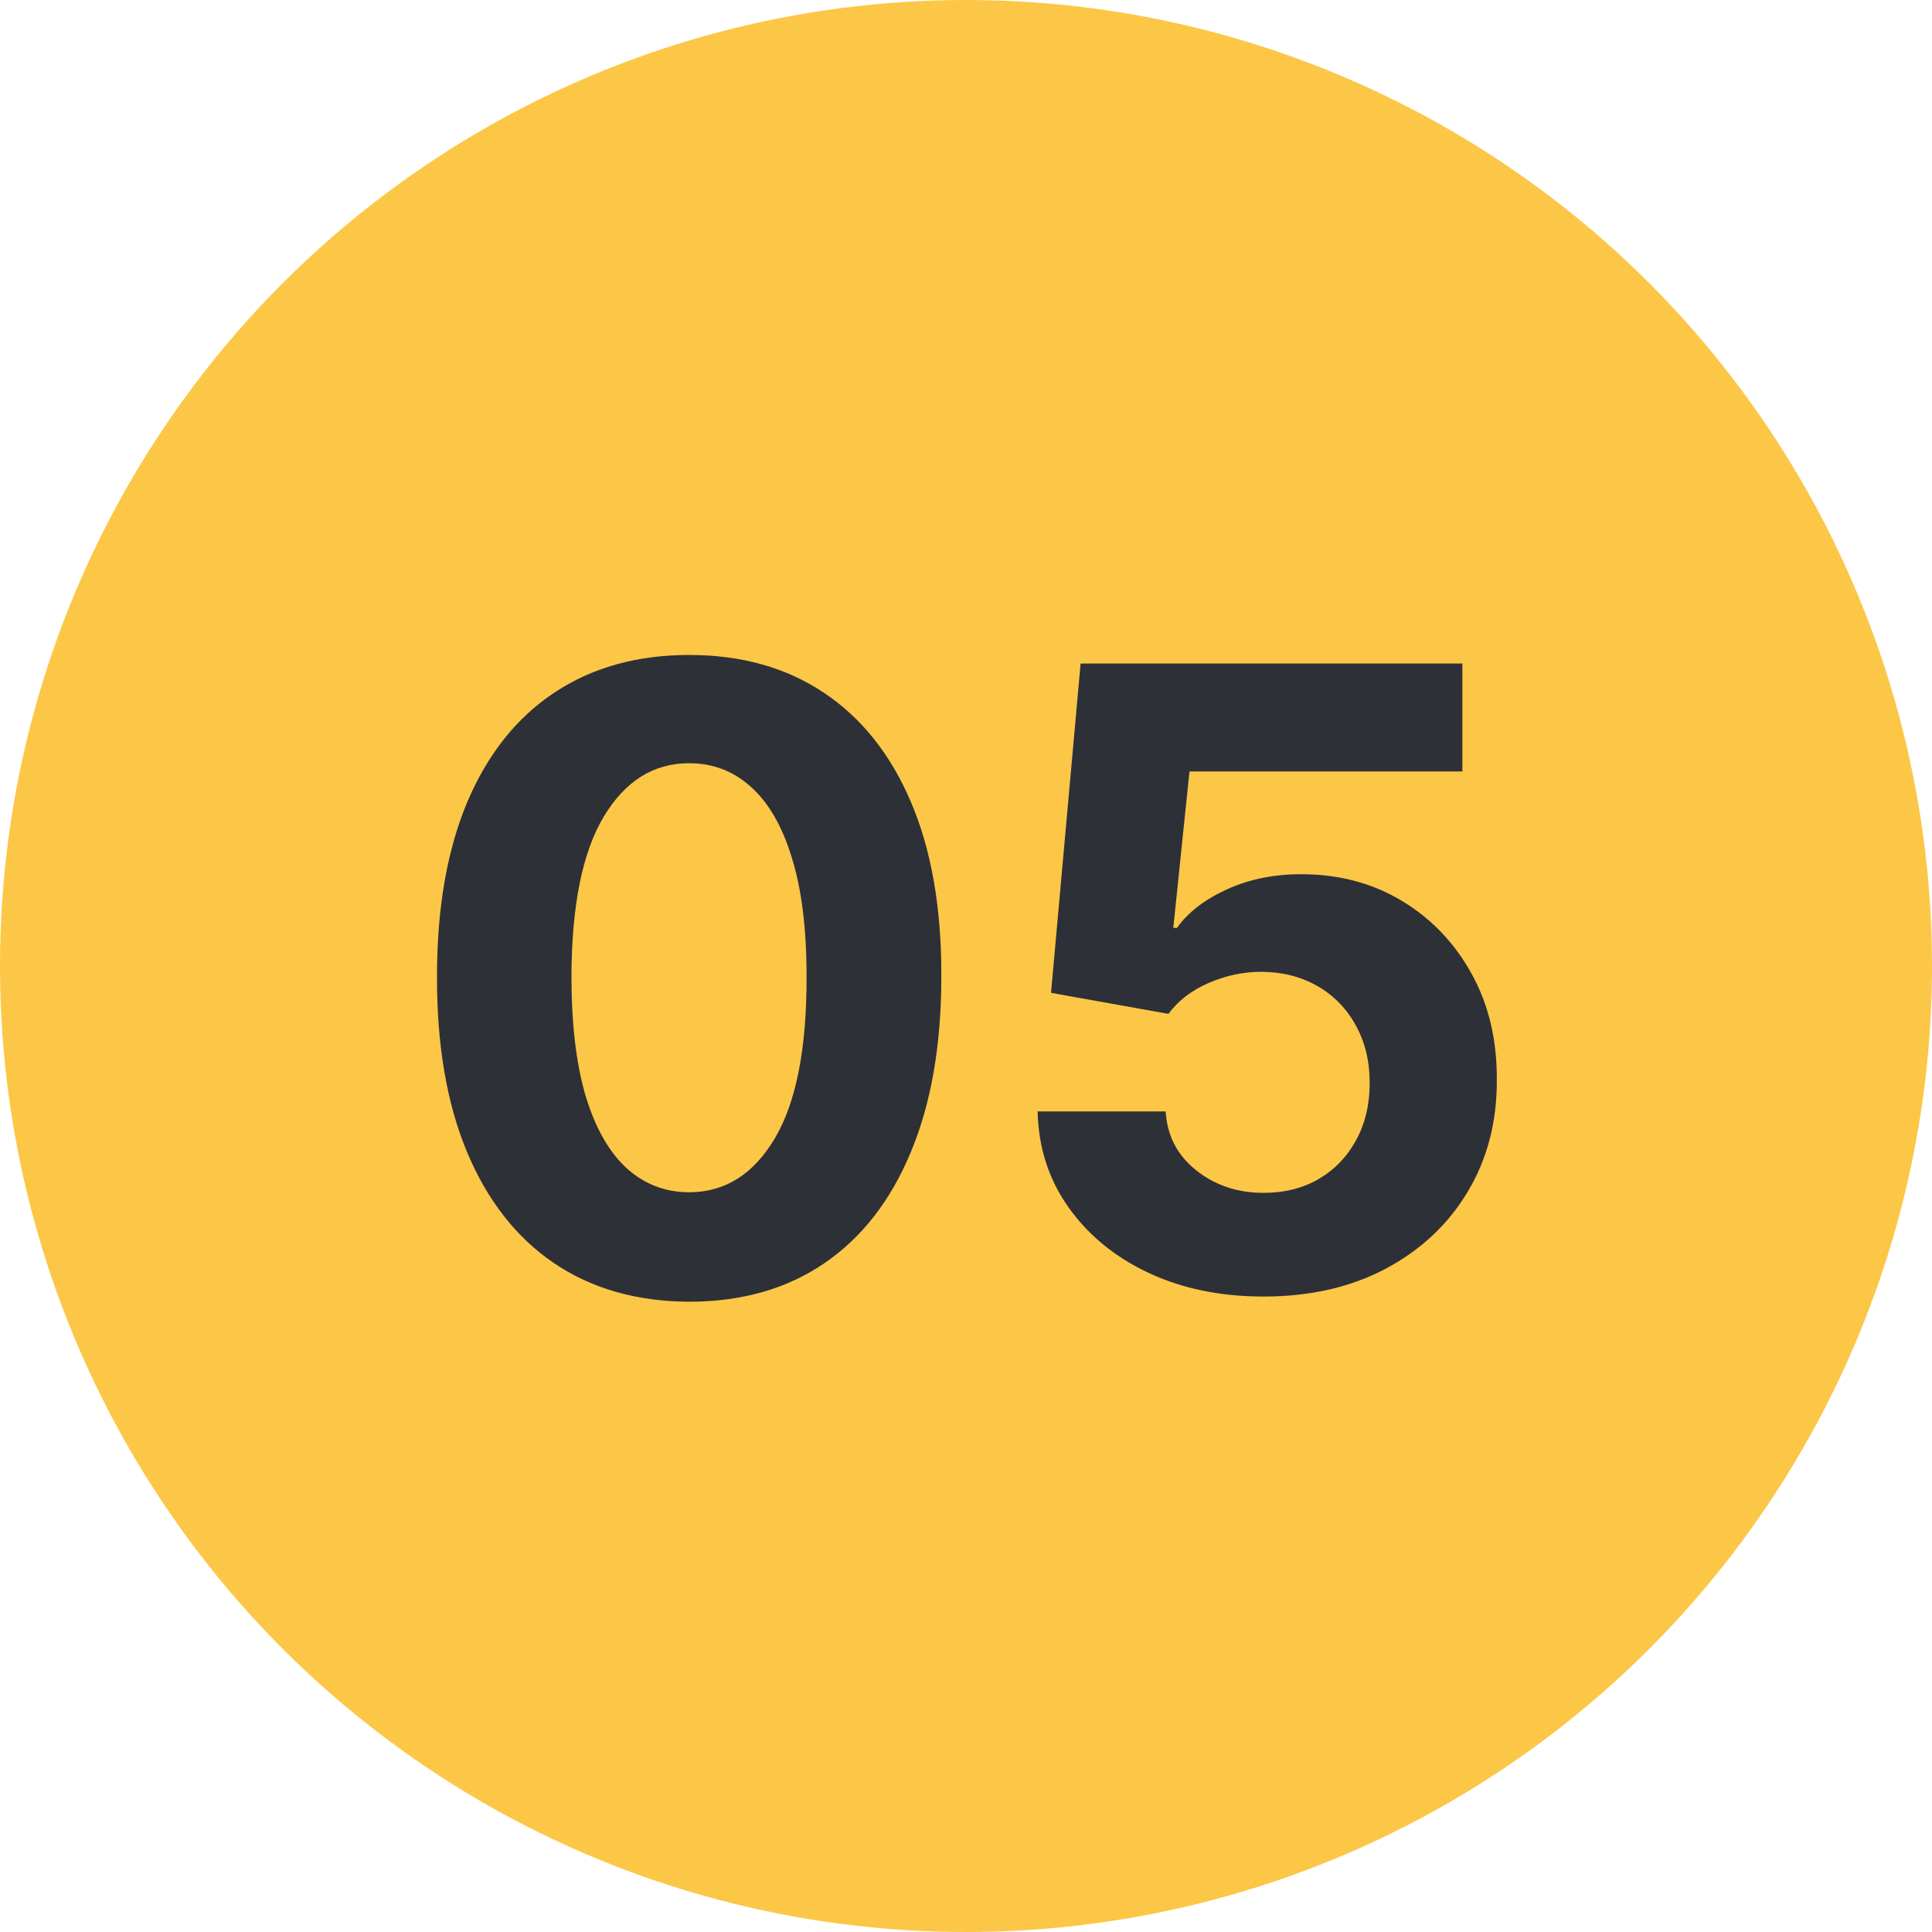 <svg width="90" height="90" viewBox="0 0 90 90" fill="none" xmlns="http://www.w3.org/2000/svg">
<circle cx="45" cy="45" r="45" fill="#FCC747"/>
<path d="M32.104 60.639C29.661 60.63 27.559 60.028 25.797 58.835C24.045 57.642 22.696 55.914 21.749 53.651C20.811 51.387 20.347 48.665 20.357 45.483C20.357 42.311 20.826 39.607 21.763 37.372C22.71 35.137 24.059 33.438 25.811 32.273C27.573 31.099 29.67 30.511 32.104 30.511C34.538 30.511 36.631 31.099 38.383 32.273C40.144 33.447 41.498 35.151 42.445 37.386C43.392 39.612 43.861 42.311 43.851 45.483C43.851 48.674 43.378 51.401 42.431 53.665C41.493 55.928 40.149 57.656 38.397 58.849C36.645 60.043 34.547 60.639 32.104 60.639ZM32.104 55.54C33.771 55.54 35.101 54.702 36.096 53.026C37.09 51.349 37.582 48.835 37.573 45.483C37.573 43.276 37.346 41.439 36.891 39.972C36.446 38.504 35.811 37.401 34.988 36.662C34.173 35.923 33.212 35.554 32.104 35.554C30.447 35.554 29.121 36.383 28.127 38.04C27.133 39.697 26.631 42.178 26.621 45.483C26.621 47.718 26.844 49.583 27.289 51.08C27.743 52.566 28.383 53.684 29.206 54.432C30.03 55.17 30.996 55.54 32.104 55.54ZM58.862 60.398C56.854 60.398 55.065 60.028 53.492 59.29C51.93 58.551 50.69 57.533 49.771 56.236C48.852 54.938 48.374 53.452 48.336 51.776H54.302C54.368 52.903 54.842 53.816 55.723 54.517C56.603 55.218 57.65 55.568 58.862 55.568C59.828 55.568 60.68 55.355 61.419 54.929C62.167 54.493 62.749 53.892 63.166 53.125C63.592 52.349 63.805 51.458 63.805 50.455C63.805 49.432 63.587 48.532 63.152 47.756C62.725 46.979 62.134 46.373 61.376 45.938C60.618 45.502 59.752 45.279 58.777 45.27C57.924 45.27 57.096 45.445 56.291 45.795C55.495 46.146 54.875 46.624 54.43 47.23L48.961 46.25L50.339 30.909H68.123V35.938H55.41L54.657 43.224H54.828C55.339 42.505 56.111 41.908 57.143 41.435C58.175 40.961 59.331 40.724 60.609 40.724C62.361 40.724 63.923 41.136 65.296 41.96C66.67 42.784 67.754 43.916 68.549 45.355C69.345 46.785 69.738 48.433 69.728 50.298C69.738 52.258 69.283 54.001 68.365 55.526C67.456 57.041 66.182 58.234 64.544 59.105C62.915 59.967 61.021 60.398 58.862 60.398Z" fill="#2E3038"/>
</svg>
